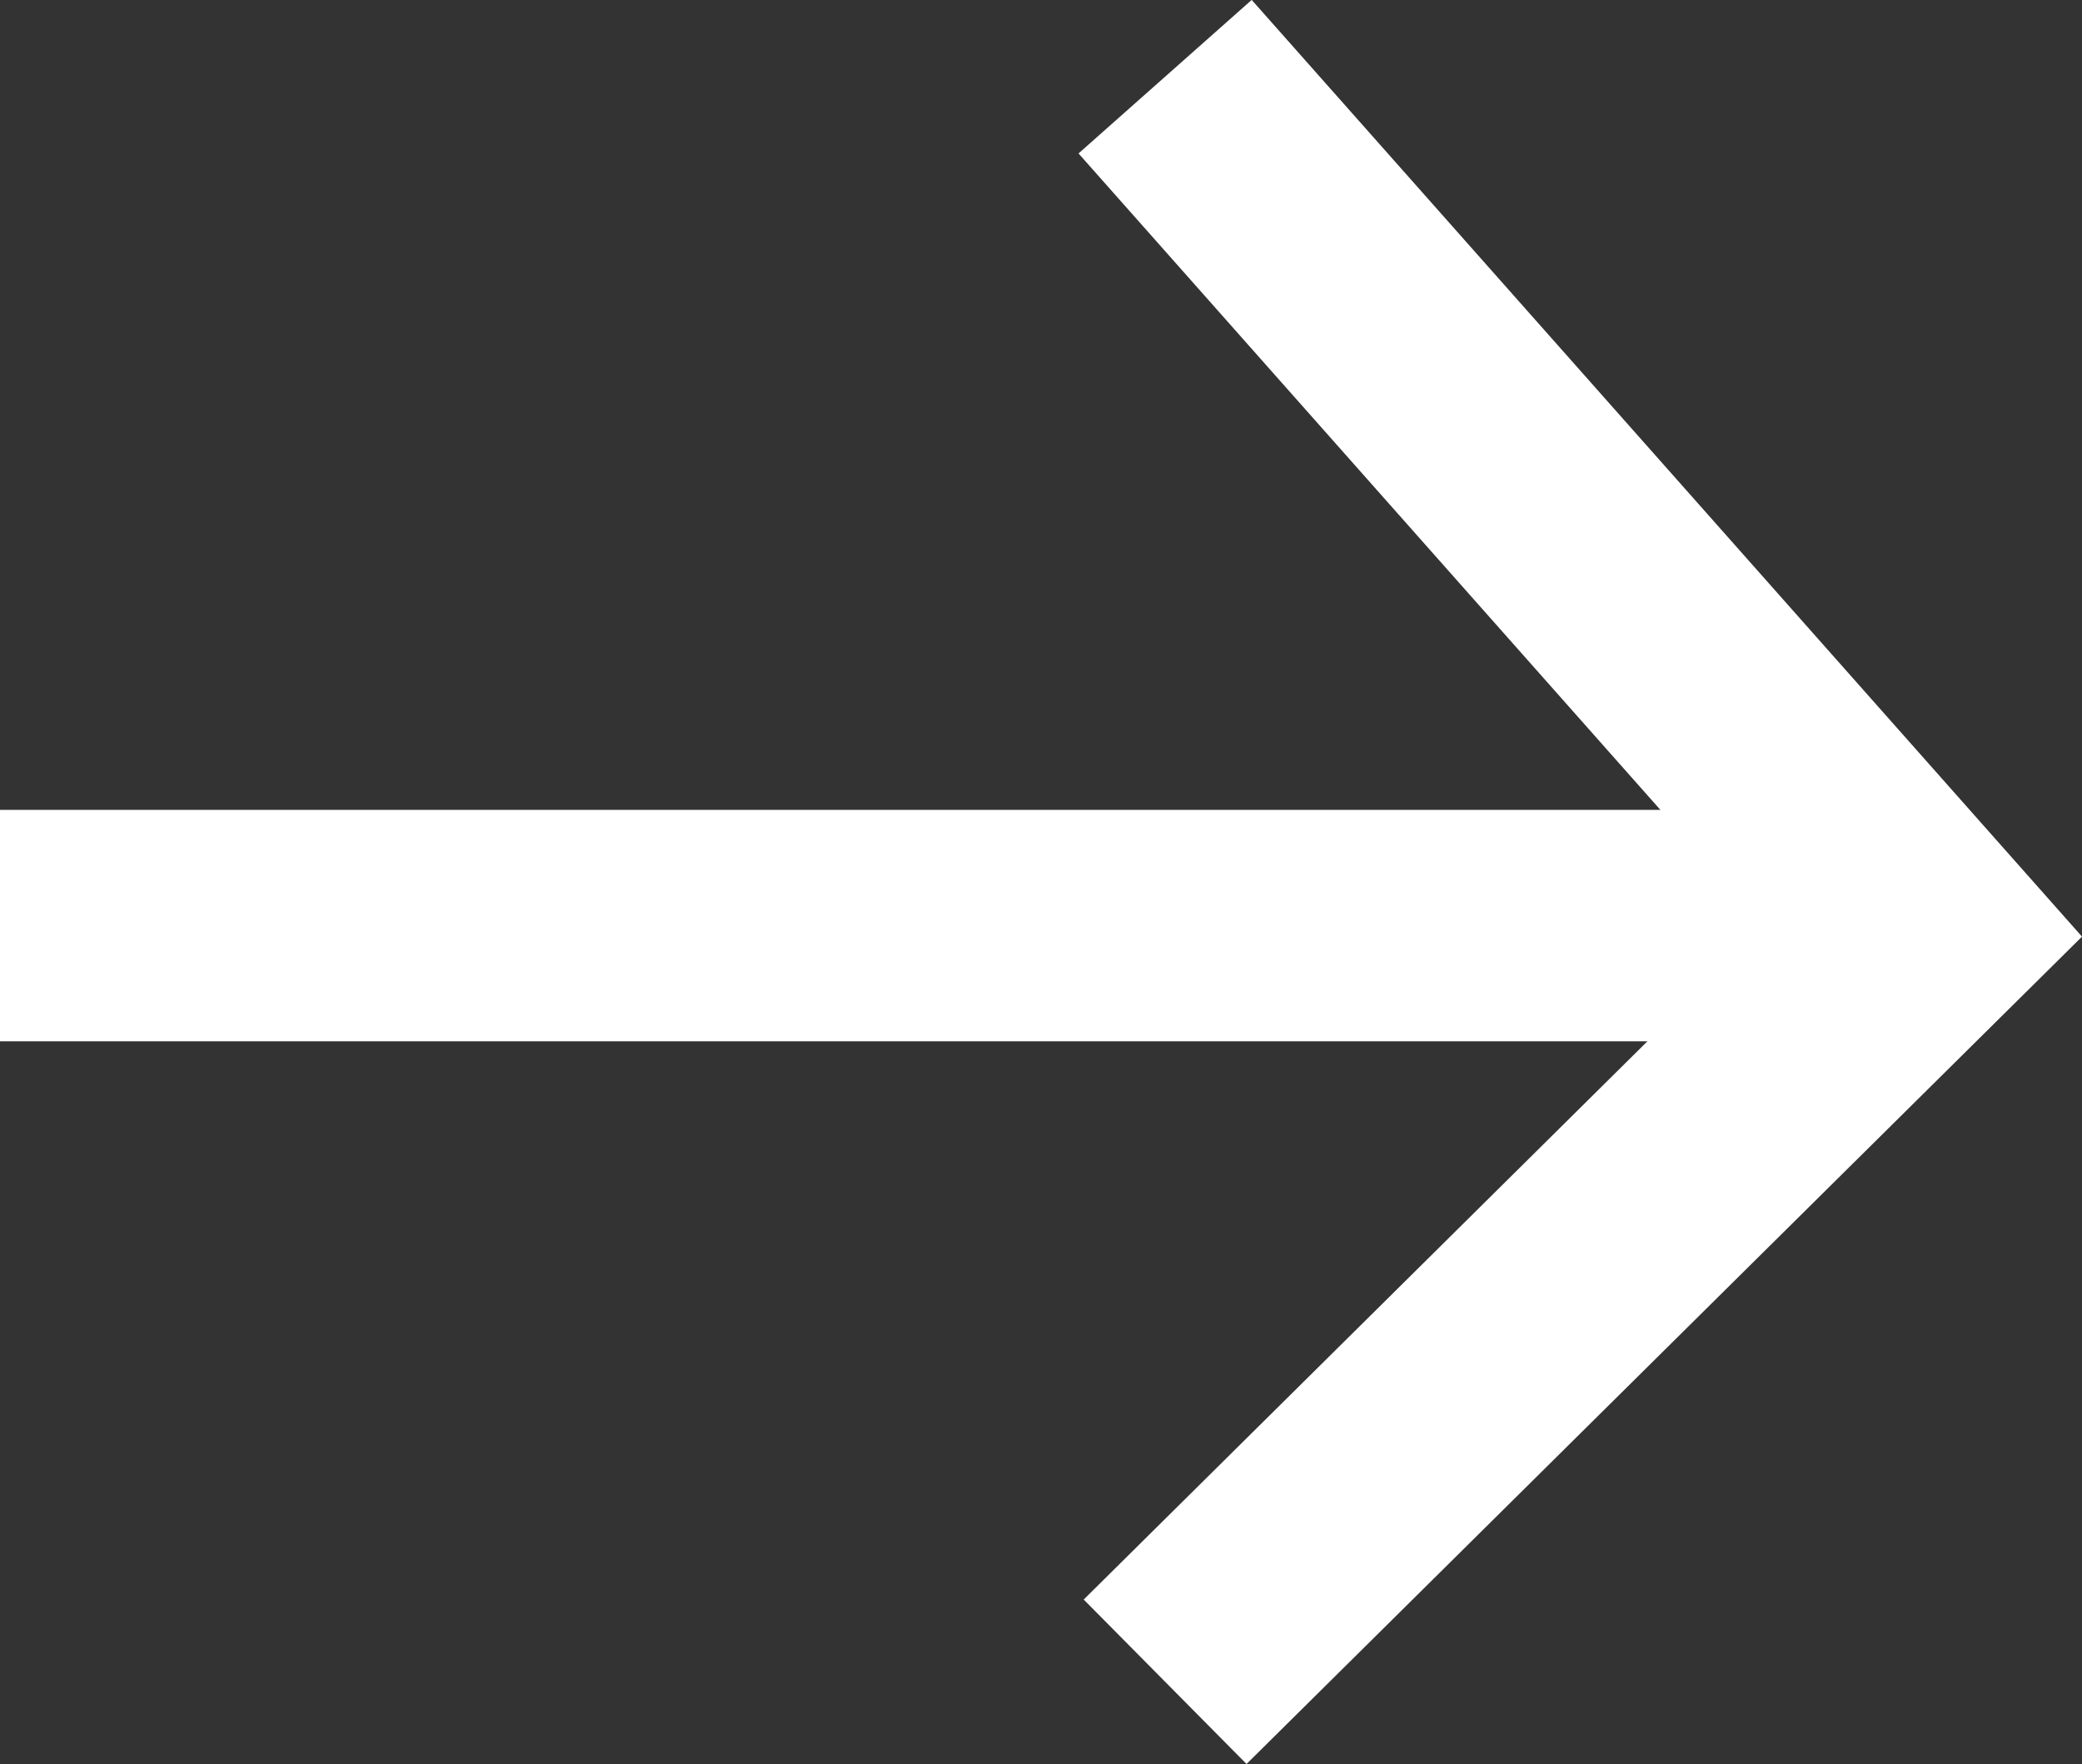 <svg xmlns="http://www.w3.org/2000/svg" width="13.495" height="11.433" viewBox="0 0 13.495 11.433">
  <rect x="0" y="0" width="13.495" height="11.433" fill="#333333" stroke="none"/>
  <g id="Group_30" data-name="Group 30" transform="translate(0 0.497)">
    <g id="Group_9" data-name="Group 9">
      <path id="Path_2" data-name="Path 2" d="M196.966,1194.49H209.55" transform="translate(-196.966 -1188.988)" fill="none" stroke="#fff" stroke-width="1.5"/>
      <path id="Path_3" data-name="Path 3" d="M208.427,1188.988l4.911,5.54-4.911,4.863" transform="translate(-200.875 -1188.988)" fill="none" stroke="#fff" stroke-width="1.5"/>
    </g>
  </g>
</svg>
